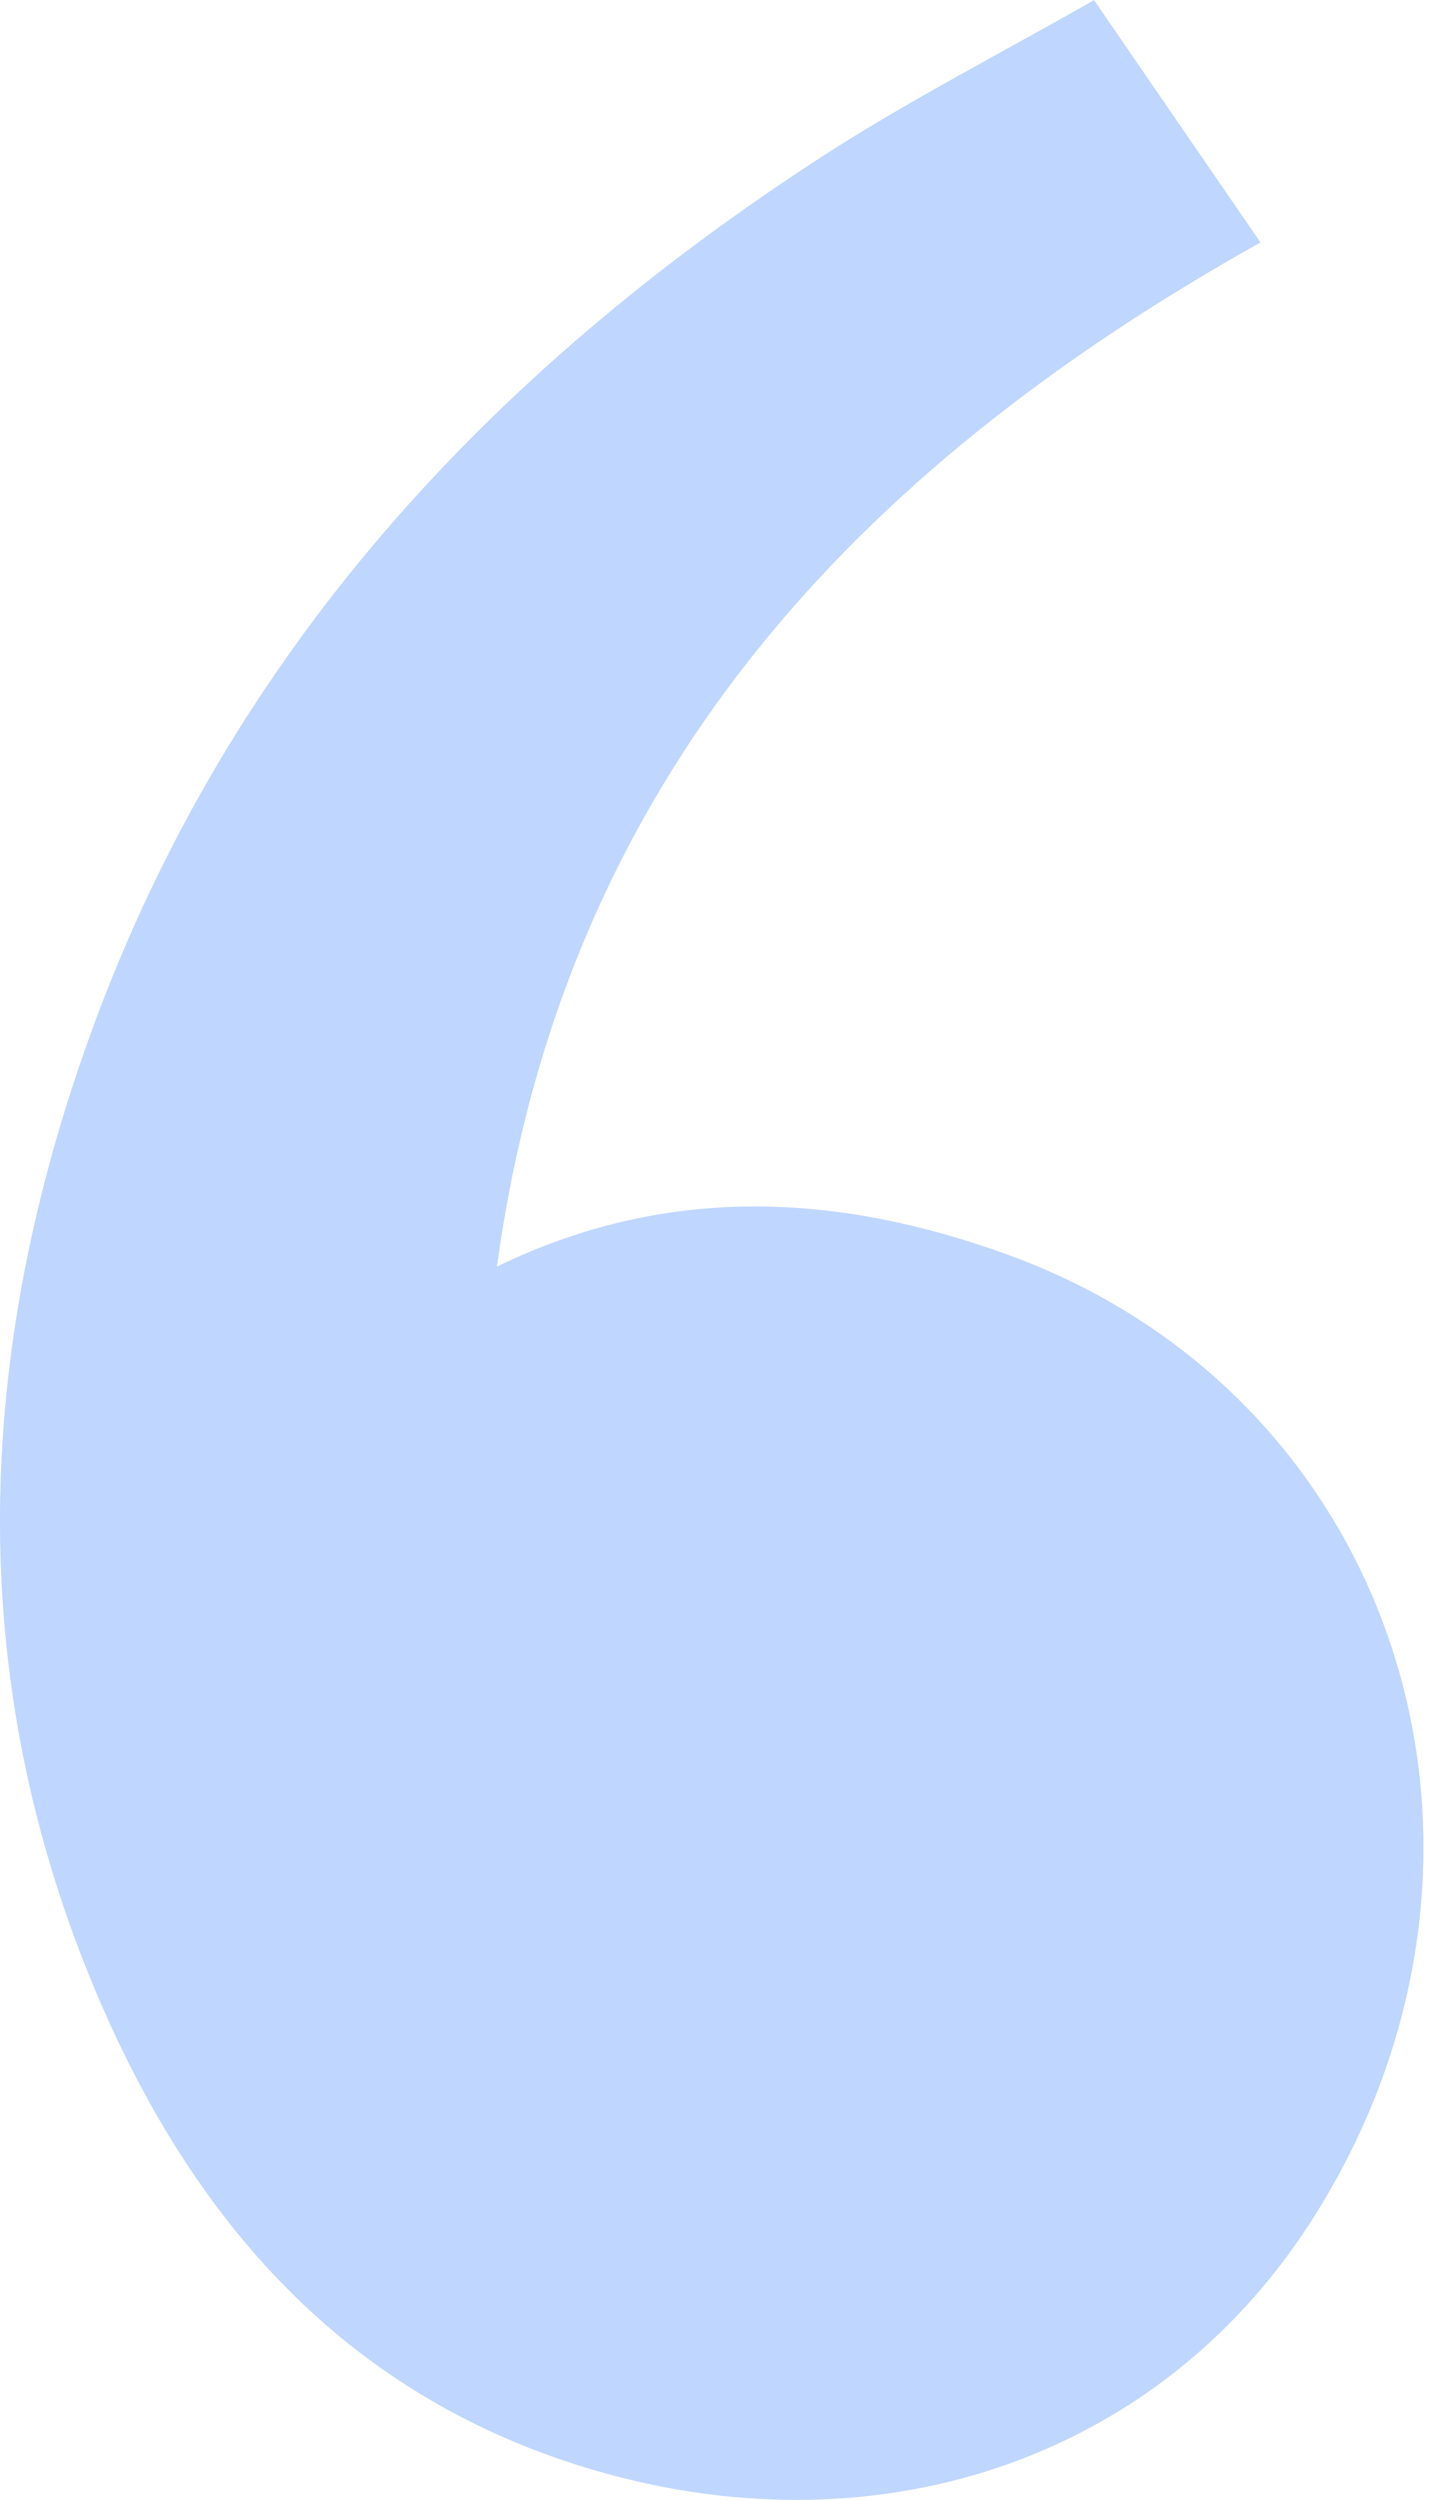 <svg width="27" height="47" viewBox="0 0 27 47" fill="none" xmlns="http://www.w3.org/2000/svg">
<path d="M20.569 0C21.671 1.605 22.669 3.059 23.7 4.558C16.075 8.827 10.595 14.658 9.344 23.812C12.562 22.25 15.762 22.44 18.915 23.577C26.356 26.259 29.054 34.978 24.615 41.819C21.716 46.286 16.39 48.044 10.989 46.386C6.461 44.994 3.649 41.75 1.862 37.587C-0.723 31.56 -0.478 25.393 1.744 19.325C4.339 12.237 9.215 6.994 15.438 2.955C17.07 1.898 18.81 1.008 20.571 0.002L20.569 0Z" fill="#BFD6FF"/>
</svg>
